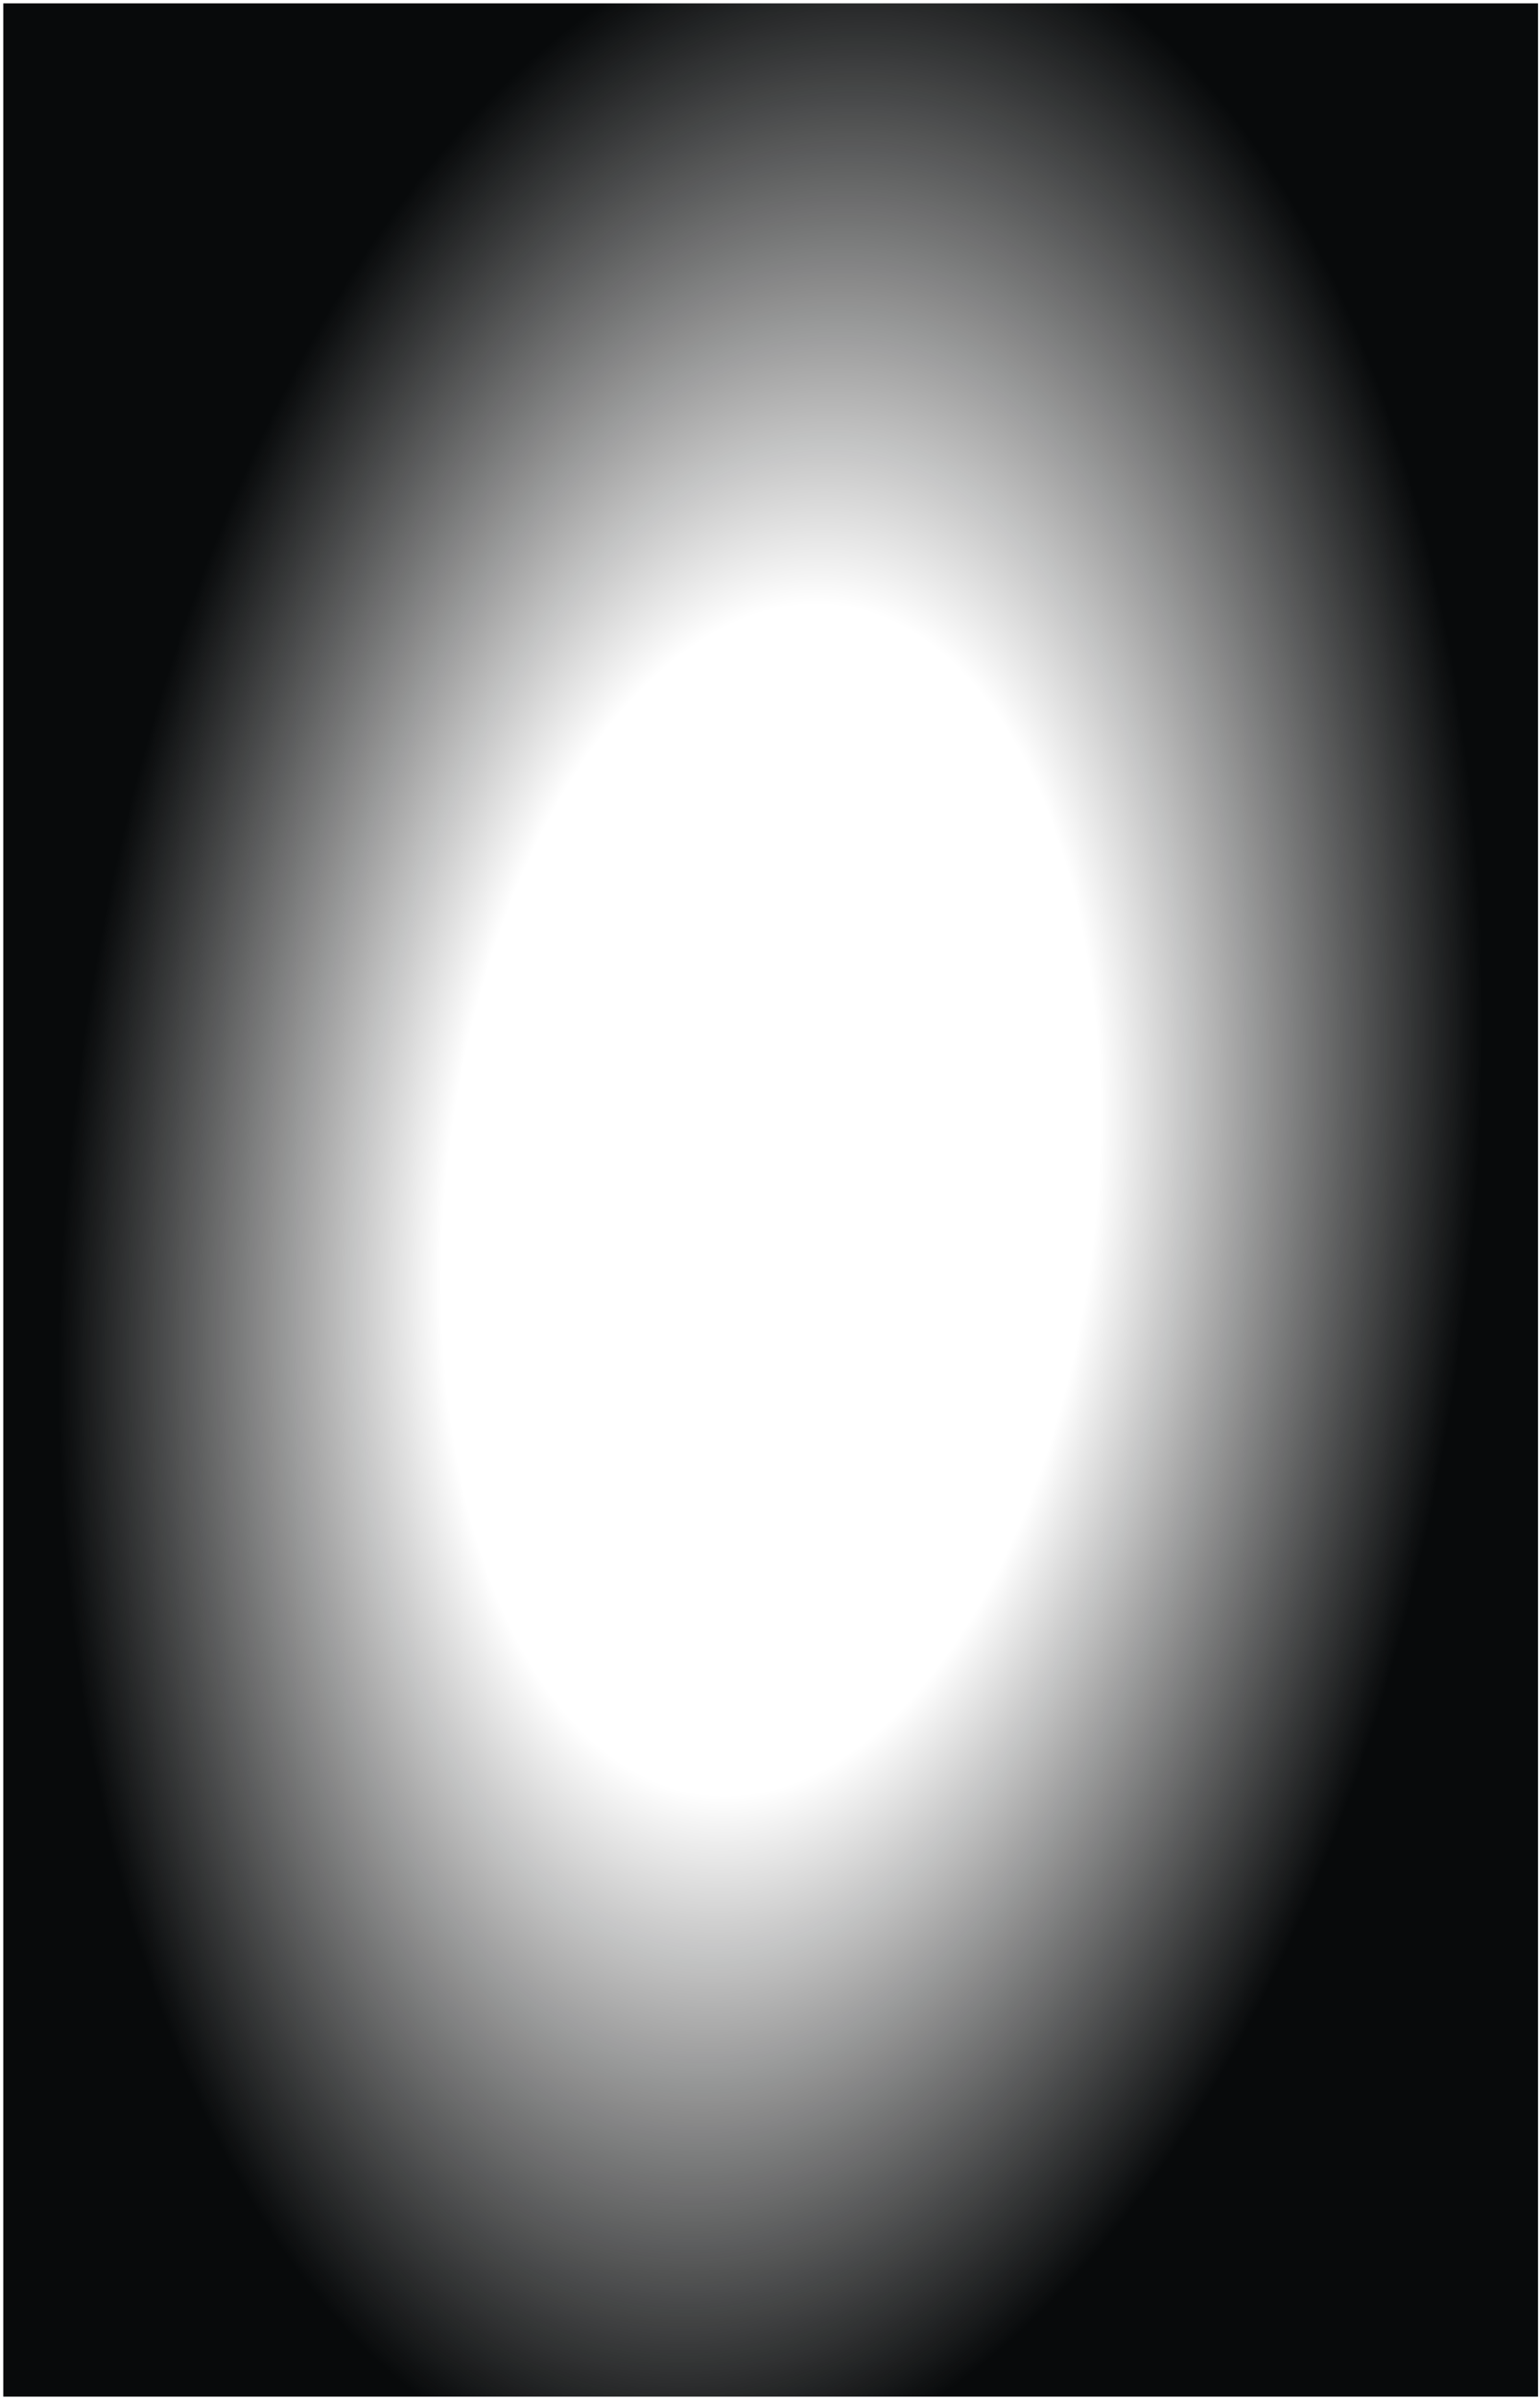 <svg width="447" height="696" viewBox="0 0 447 696" fill="none" xmlns="http://www.w3.org/2000/svg">
<rect x="0.96" y="0.976" width="445.466" height="694.408" fill="url(#paint0_radial)"/>
<defs>
<radialGradient id="paint0_radial" cx="0" cy="0" r="1" gradientUnits="userSpaceOnUse" gradientTransform="translate(223.693 348.181) rotate(6.24) scale(203.567 371.706)">
<stop stop-color="white" stop-opacity="0"/>
<stop offset="0.461" stop-opacity="0"/>
<stop offset="0.997" stop-color="#080A0B"/>
</radialGradient>
</defs>
</svg>
